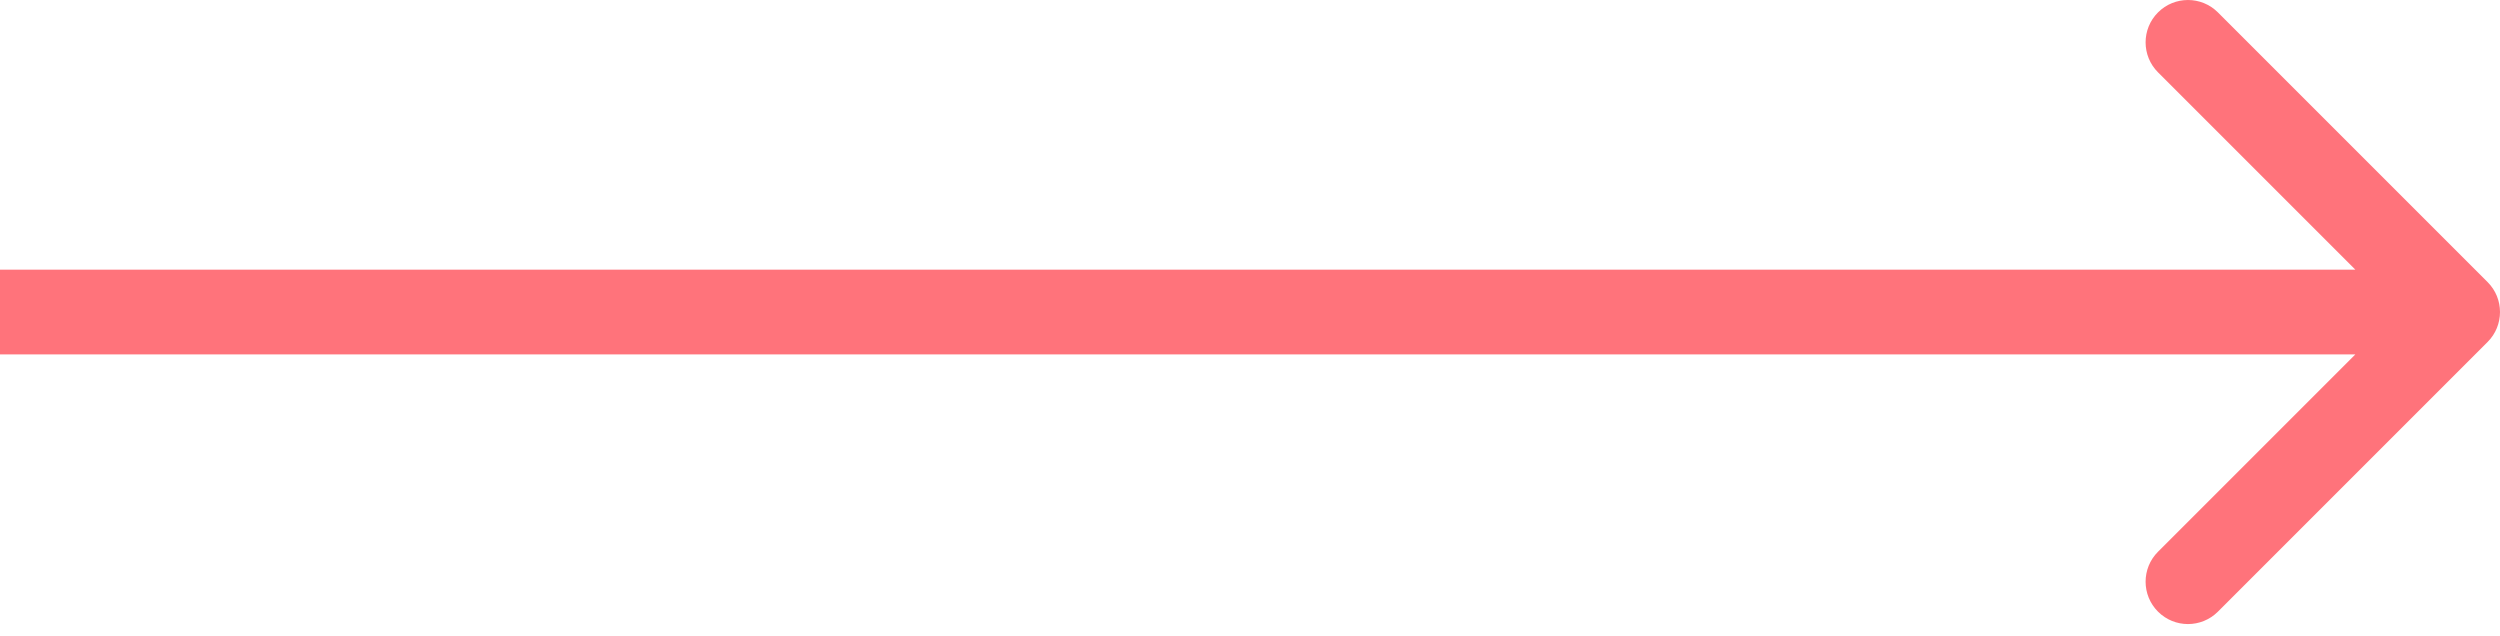 <?xml version="1.0" encoding="UTF-8"?> <svg xmlns="http://www.w3.org/2000/svg" width="118" height="30" viewBox="0 0 118 30" fill="none"> <path d="M117.414 16.142C118.195 15.361 118.195 14.095 117.414 13.314L104.686 0.586C103.905 -0.195 102.639 -0.195 101.858 0.586C101.077 1.367 101.077 2.633 101.858 3.414L113.172 14.728L101.858 26.042C101.077 26.823 101.077 28.089 101.858 28.87C102.639 29.651 103.905 29.651 104.686 28.87L117.414 16.142ZM116 12.728L-7.62939e-06 12.728V16.728L116 16.728V12.728Z" fill="#FF737B"></path> </svg> 